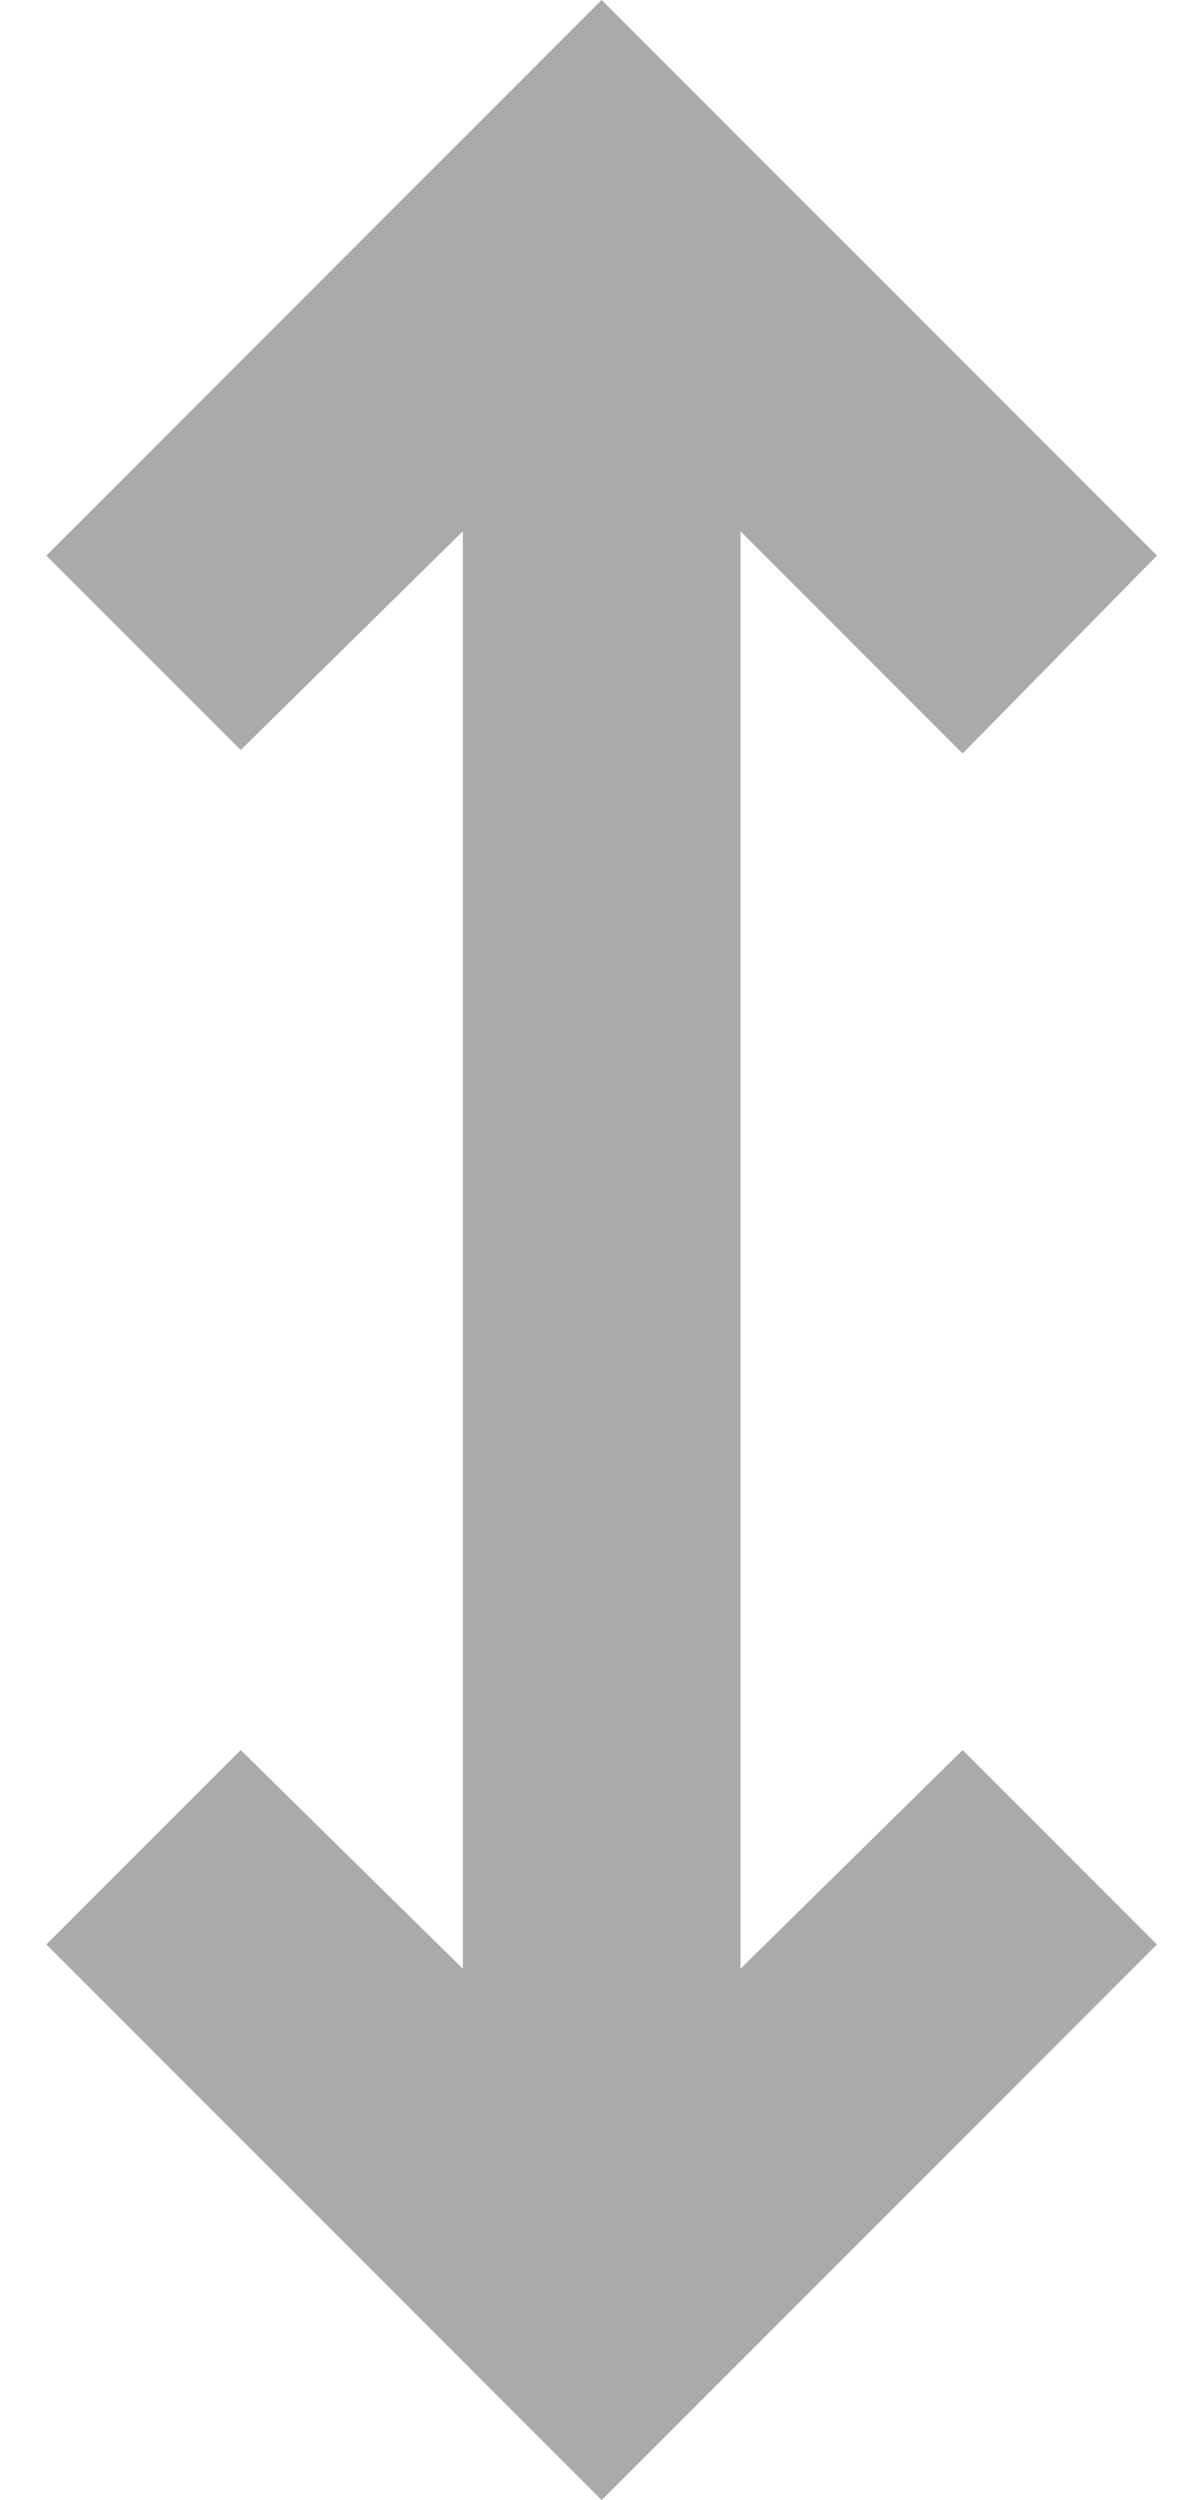 <svg width="17" height="36" viewBox="0 0 17 36" fill="none" xmlns="http://www.w3.org/2000/svg">
    <path
        d="M8.668 36L0.668 28L3.468 25.2L6.668 28.35V7.65L3.468 10.8L0.668 8L8.668 0L16.668 8L13.868 10.85L10.668 7.65V28.35L13.868 25.2L16.668 28L8.668 36Z"
        fill="#AAAAAA" />
</svg>